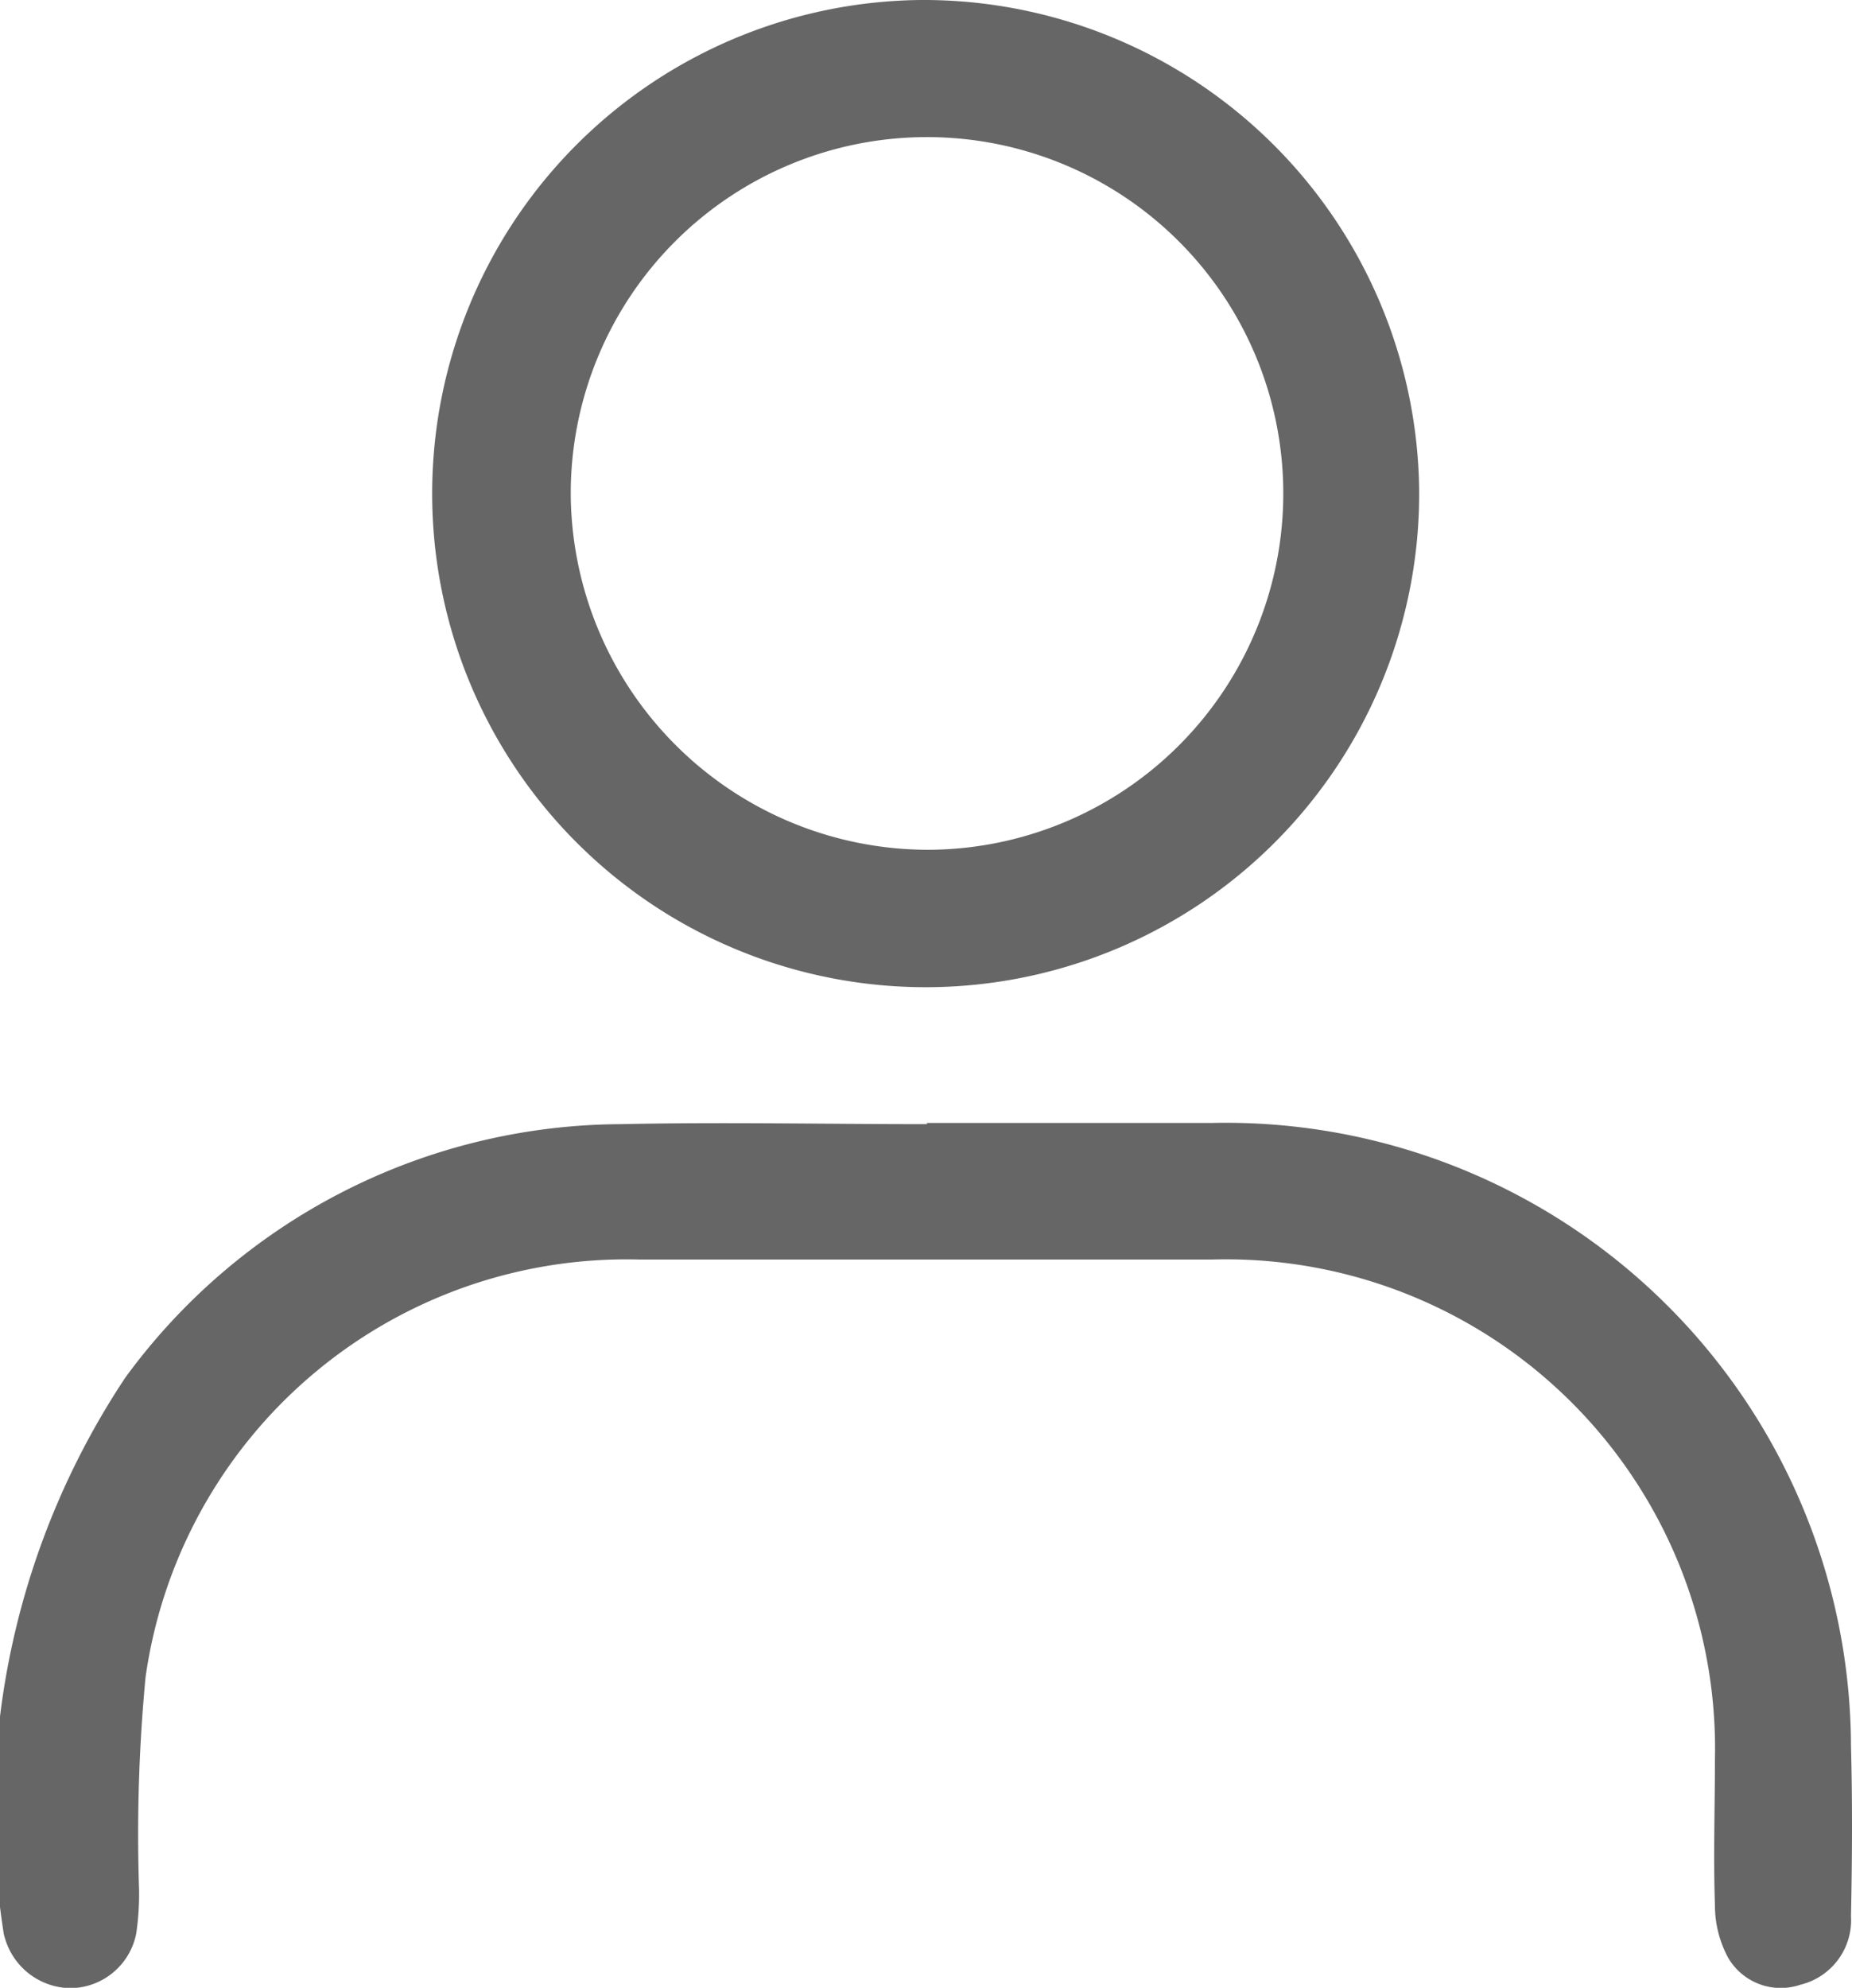 <svg xmlns="http://www.w3.org/2000/svg" xmlns:xlink="http://www.w3.org/1999/xlink" width="10.958" height="11.759" viewBox="0 0 10.958 11.759"><defs><clipPath id="a"><rect width="10.959" height="11.759" fill="#666"/></clipPath></defs><g clip-path="url(#a)"><path d="M5.484,135.96H7.165a3.7,3.7,0,0,1,3.786,3.686c.009.335.007.67,0,1.005a.393.393,0,0,1-.3.407.36.36,0,0,1-.428-.162.654.654,0,0,1-.077-.311c-.01-.286,0-.573,0-.859a2.894,2.894,0,0,0-2.979-2.958q-1.691,0-3.382,0A2.874,2.874,0,0,0,.86,139.24,9.865,9.865,0,0,0,.822,140.5a1.616,1.616,0,0,1-.017.255.4.4,0,0,1-.39.323.409.409,0,0,1-.388-.3.179.179,0,0,1-.008-.036,4.638,4.638,0,0,1,.721-3.275,3.65,3.65,0,0,1,2.933-1.5c.6-.013,1.206,0,1.81,0" transform="translate(0.001 -129.317)" fill="#666"/><path d="M58.3,2.9A2.92,2.92,0,1,1,55.349,0,2.933,2.933,0,0,1,58.3,2.9M55.4,5.027a2.108,2.108,0,1,0-2.12-2.111A2.117,2.117,0,0,0,55.4,5.027" transform="translate(-49.903 0)" fill="#666"/></g></svg>